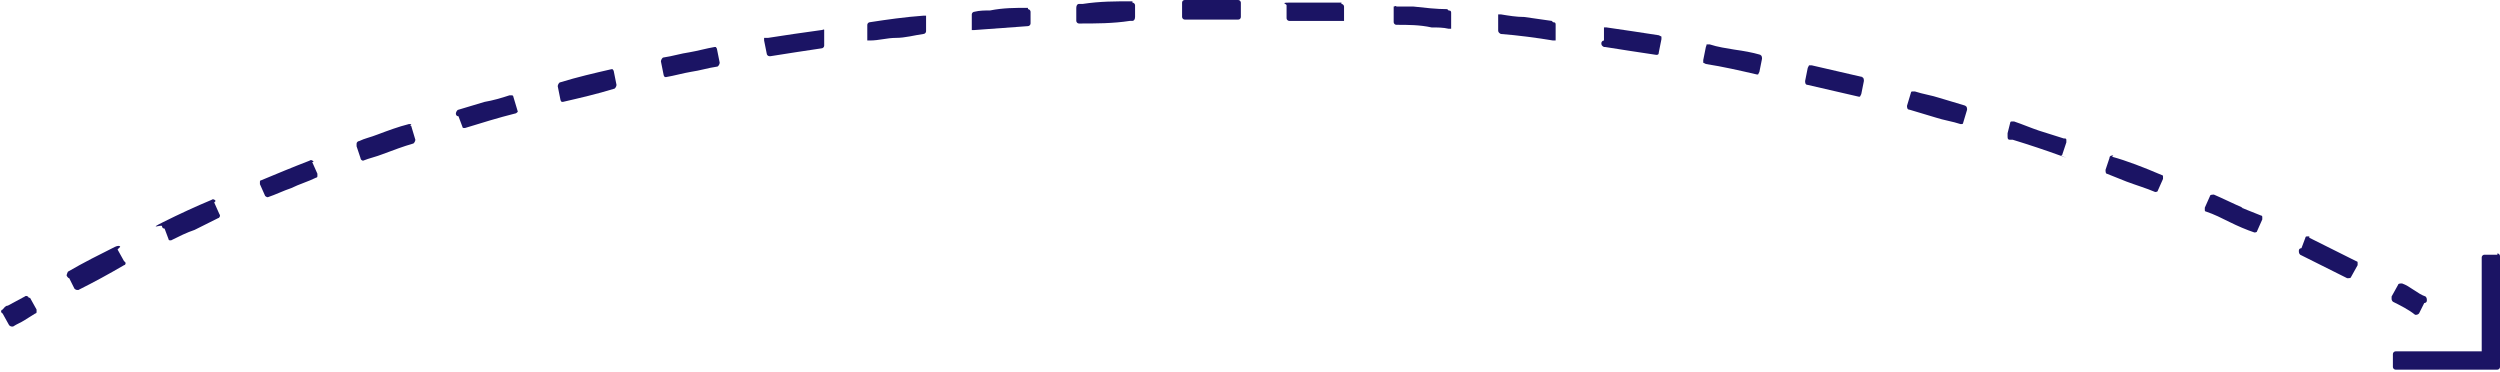 <svg xmlns="http://www.w3.org/2000/svg" id="Layer_1" data-name="Layer 1" version="1.1" viewBox="0 0 191.4 28.5"><defs><style>.cls-1{fill:#1b1464;stroke-width:0}</style></defs><path d="M2.2 22.8c0-.1-.2-.2-.3-.1-.4.2-.9.5-1.3.7-.2 0-.3.2-.4.3-.1 0-.2.2 0 .3l.5.9s.1.1.2.1H1c.3-.2.6-.3.9-.5.3-.2.5-.3.8-.5 0 0 .1 0 .1-.1v-.2l-.5-.9zM62.9 2.3c-1.5.2-2.8.4-4.1.6h-.3v.2l.2 1c0 .1.1.2.2.2h.1c1.3-.2 2.5-.4 3.9-.6.1 0 .2-.1.2-.2V2.3c0-.1-.1 0-.2 0zm-8 1.3h-.2c-.6.1-1.3.3-1.9.4-.7.1-1.3.3-2 .4-.1 0-.2.2-.2.3l.2 1s0 .1.1.2h.1c.1 0 0 0 0 0 .6-.1 1.3-.3 1.9-.4.7-.1 1.3-.3 2-.4.1 0 .2-.2.2-.3l-.2-1s0-.1-.1-.2zm23.8-3c-1 0-1.9 0-2.9.2-.4 0-.8 0-1.2.1-.1 0-.2.1-.2.2v1.2h.2c.1 0 0 0 0 0l4.1-.3c.1 0 .2-.1.2-.2V.9c0-.1-.1-.2-.2-.2zM47 5.3h-.2c-1.3.3-2.6.6-3.9 1-.1 0-.2.2-.2.3l.2 1s0 .1.1.2h.1c.1 0 0 0 0 0 1.3-.3 2.6-.6 3.9-1 .1 0 .2-.2.2-.3l-.2-1s0-.1-.1-.2zM86.7.1c-1.3 0-2.5 0-3.8.2h-.3c-.1 0-.2.1-.2.3v1c0 .1.1.2.2.2 1.3 0 2.6 0 3.9-.2h.2c.1 0 .2-.1.2-.3V.4c0-.1-.1-.2-.2-.2zm-16 1.1c-1.4.1-2.8.3-4.1.5-.1 0-.2.1-.2.2v1.2h.2c.1 0 0 0 0 0 .7 0 1.3-.2 2-.2s1.4-.2 2.1-.3c.1 0 .2-.1.2-.2V1.2h-.2z" class="cls-1"/><rect width="4.5" height="1.5" x="90.5" class="cls-1" rx=".2" ry=".2"/><path d="M39.2 7.3H39c-.6.2-1.3.4-1.9.5-.7.2-1.3.4-2 .6-.1 0-.2.2-.2.3 0 0 0 .2.2.2l.3.8s0 .1.1.1h.1c.1 0 0 0 0 0 1.3-.4 2.6-.8 3.8-1.1 0 0 .1 0 .2-.1s0-.1 0-.2l-.3-1s0-.1-.1-.1zm-22.7 8.1c0-.1-.2-.2-.3-.1-1.2.5-2.5 1.1-3.7 1.7s-.2.2-.1.3c0 0 0 .2.2.2l.3.8s0 .1.1.1h.1c.6-.3 1.2-.6 1.8-.8l1.8-.9c.1 0 .2-.2.1-.3l-.4-.9zm7.5-3c0-.1-.2-.2-.3-.1-1.3.5-2.5 1-3.7 1.5 0 0-.1 0-.1.1v.2l.4.9s.1.1.2.1c.6-.2 1.2-.5 1.8-.7.6-.3 1.3-.5 1.9-.8 0 0 .1 0 .1-.1v-.2l-.4-.9zm7.5-2.9h-.2c-.8.2-1.6.5-2.4.8-.5.2-1 .3-1.4.5-.1 0-.2.1-.2.2v.2l.3.9c0 .1.1.2.2.2.5-.2 1-.3 1.5-.5.8-.3 1.6-.6 2.3-.8.1 0 .2-.2.2-.3l-.3-1s0-.1-.1-.1zM9.2 18.9c0-.1-.2-.1-.4 0-1.2.6-2.4 1.2-3.6 1.9 0 0-.1.2-.1.3 0 0 .1.2.2.2l.4.8s.1.1.2.1H6c1.2-.6 2.3-1.2 3.5-1.9.1 0 .2-.2 0-.3l-.5-.9zM150.5 8.1c-.7-.2-1.3-.4-2-.6-.6-.2-1.3-.3-1.9-.5h-.2s-.1 0-.1.1l-.3 1c0 .1 0 .3.2.3.7.2 1.3.4 2 .6.6.2 1.3.3 1.9.5h.1s.1 0 .1-.1l.3-1c0-.1 0-.3-.2-.3zm11.3 3.8c-.1 0-.3 0-.3.2l-.3.9c0 .1 0 .3.1.3l1.5.6c.8.3 1.5.5 2.2.8 0 0 .2 0 .2-.1l.4-.9v-.2s0-.1-.1-.1c-1.4-.6-2.7-1.1-3.8-1.4zm-3.8-1.3c-.6-.2-1.3-.4-1.9-.6-.6-.2-1.3-.5-1.9-.7h-.2s-.1 0-.1.1l-.2.8v.2c0 .2 0 .3.2.3h.2c1.3.4 2.5.8 3.6 1.2s0 0 .1 0c0 0 .1 0 .1-.1l.3-.9v-.2s0-.1-.1-.1zm18.8 7.5h-.2s-.1 0-.1.1l-.3.8s-.2 0-.2.2c0 .1 0 .2.1.3l3.6 1.8h.1s.2 0 .2-.1l.5-.9v-.2s0-.1-.1-.1l-3.6-1.8zm-5.1-2.2c-.7-.3-1.5-.7-2.2-1-.1 0-.3 0-.3.1l-.4.9v.2s0 .1.1.1c.6.2 1.2.5 1.8.8.6.3 1.3.6 1.9.8 0 0 .2 0 .2-.1l.4-.9v-.2s0-.1-.1-.1l-1.5-.6zM110.8.7c-.8 0-1.7-.1-2.6-.2h-1.3c0-.1-.1 0-.2 0v1.2c0 .1.1.2.2.2.9 0 1.8 0 2.7.2.4 0 .9 0 1.3.1h.2V1c0-.1 0-.2-.2-.2zm31.8 5.2-3.9-.9h-.2l-.1.2-.2 1c0 .1 0 .3.2.3l3.9.9h.1l.1-.2.2-1c0-.1 0-.3-.2-.3zM102.7.2h-4c-.7 0-.2.1-.2.2v1c0 .1.1.2.2.2h4.2V.5c0-.1-.1-.2-.2-.2zm16.1 1.4-2.1-.3c-.6 0-1.2-.1-1.8-.2h-.2v1.2c0 .1 0 .2.2.3 1.3.1 2.8.3 4 .5h.2V1.9c0-.1 0-.2-.2-.2zm16 2.6c-.7-.2-1.3-.3-2-.4-.6-.1-1.3-.2-1.9-.4h-.2c-.1 0 0 0-.1.2l-.2 1v.2l.2.1c1.3.2 2.6.5 3.9.8h.1l.1-.2.2-1c0-.1 0-.3-.2-.3zM127 2.7c-1.3-.2-2.6-.4-4-.6h-.2v1c-.1 0-.2.1-.2.2s0 .2.2.3h.1c1.3.2 2.5.4 3.9.6.1 0 .2 0 .2-.2l.2-1v-.2l-.2-.1zm57.8 21.4h.2c.2 0 0 0 0 0s.1 0 .2-.1l.4-.8s.2 0 .2-.2c0-.1 0-.2-.1-.3-.3-.1-.6-.3-.9-.5-.3-.2-.6-.4-.9-.5-.1 0-.3 0-.3.1l-.5.9v.2s0 .1.1.2c.6.3 1.2.6 1.7 1zm6.4-4.6h-1c-.1 0-.2.1-.2.2v7.2h-6.6c-.1 0-.2.1-.2.2v1c0 .1.1.2.2.2h7.8c.1 0 .2-.1.2-.2v-8.5c0-.1-.1-.2-.2-.2z" class="cls-1"/></svg>